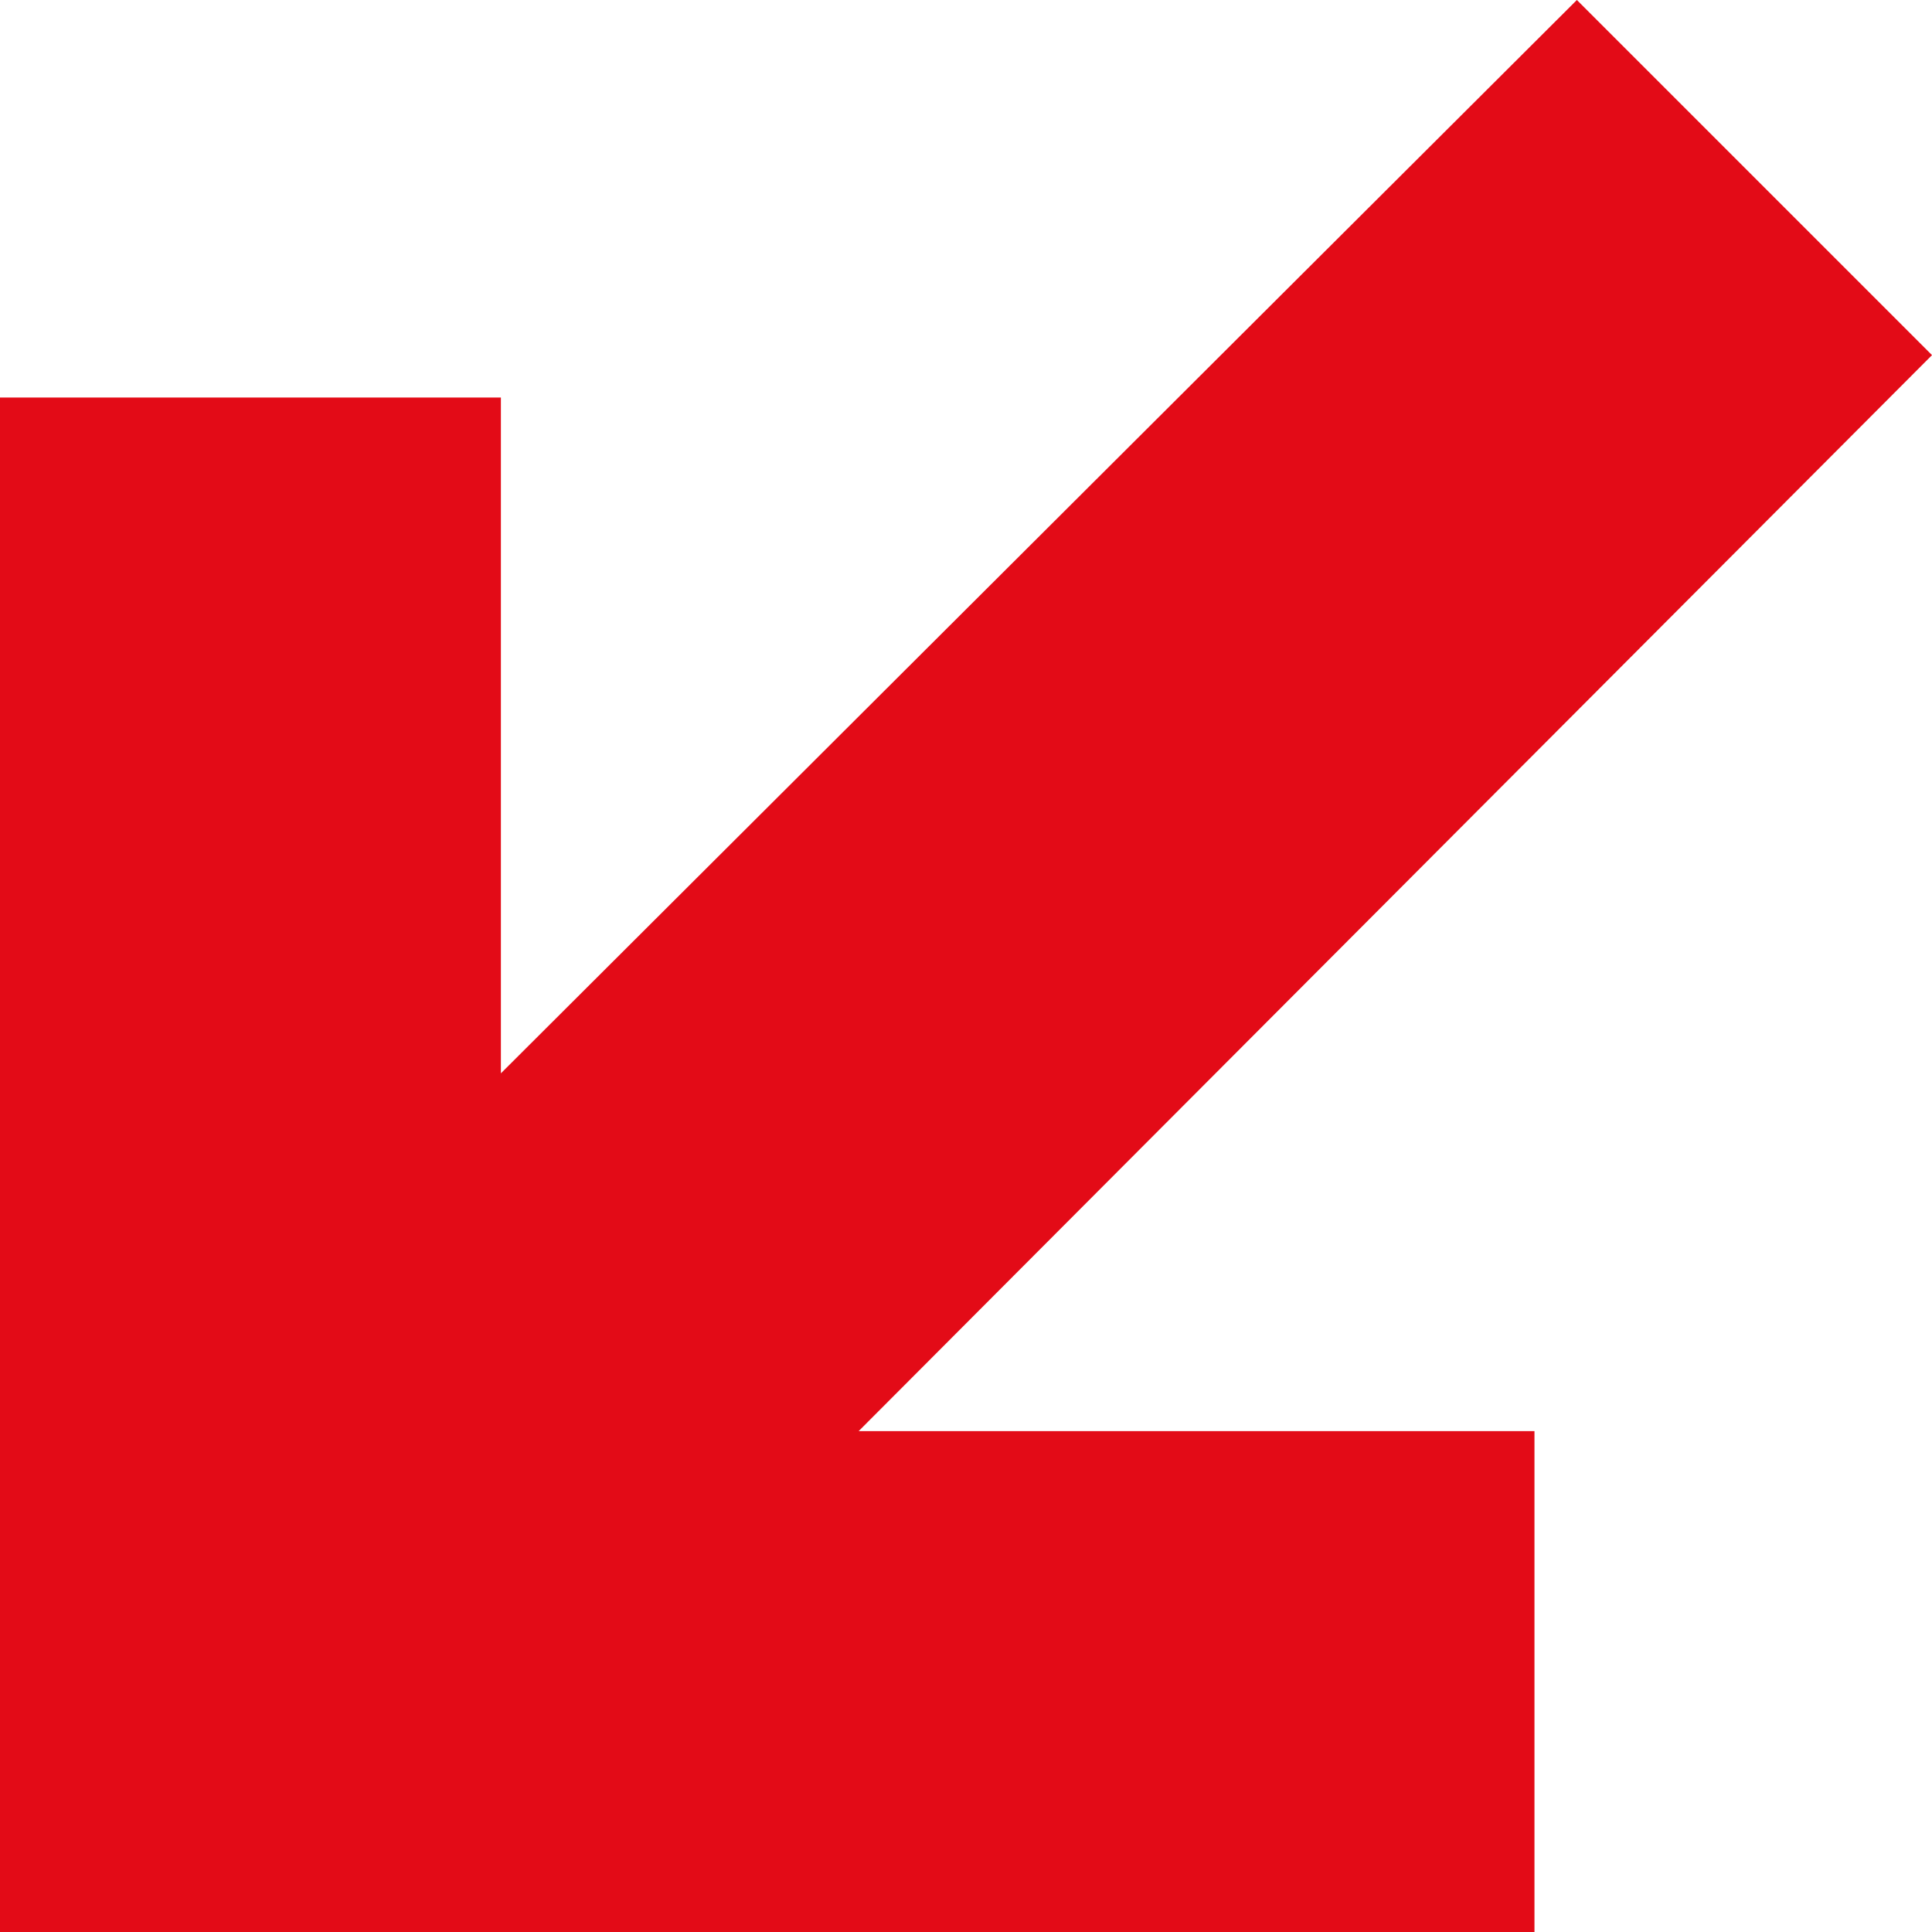 <?xml version="1.0" encoding="UTF-8"?>
<!-- Generator: Adobe Illustrator 28.1.0, SVG Export Plug-In . SVG Version: 6.00 Build 0)  -->
<svg xmlns="http://www.w3.org/2000/svg" xmlns:xlink="http://www.w3.org/1999/xlink" version="1.1" id="Capa_1" x="0px" y="0px" viewBox="0 0 72.9 72.9" style="enable-background:new 0 0 72.9 72.9;" xml:space="preserve">
<style type="text/css">
	.st0{fill:#E30B17;}
</style>
<polygon class="st0" points="57.9,54 32.4,54 72.9,13.4 59.5,0 18.9,40.5 18.9,15 0,15 0,72.9 57.9,72.9 "></polygon>
</svg>
